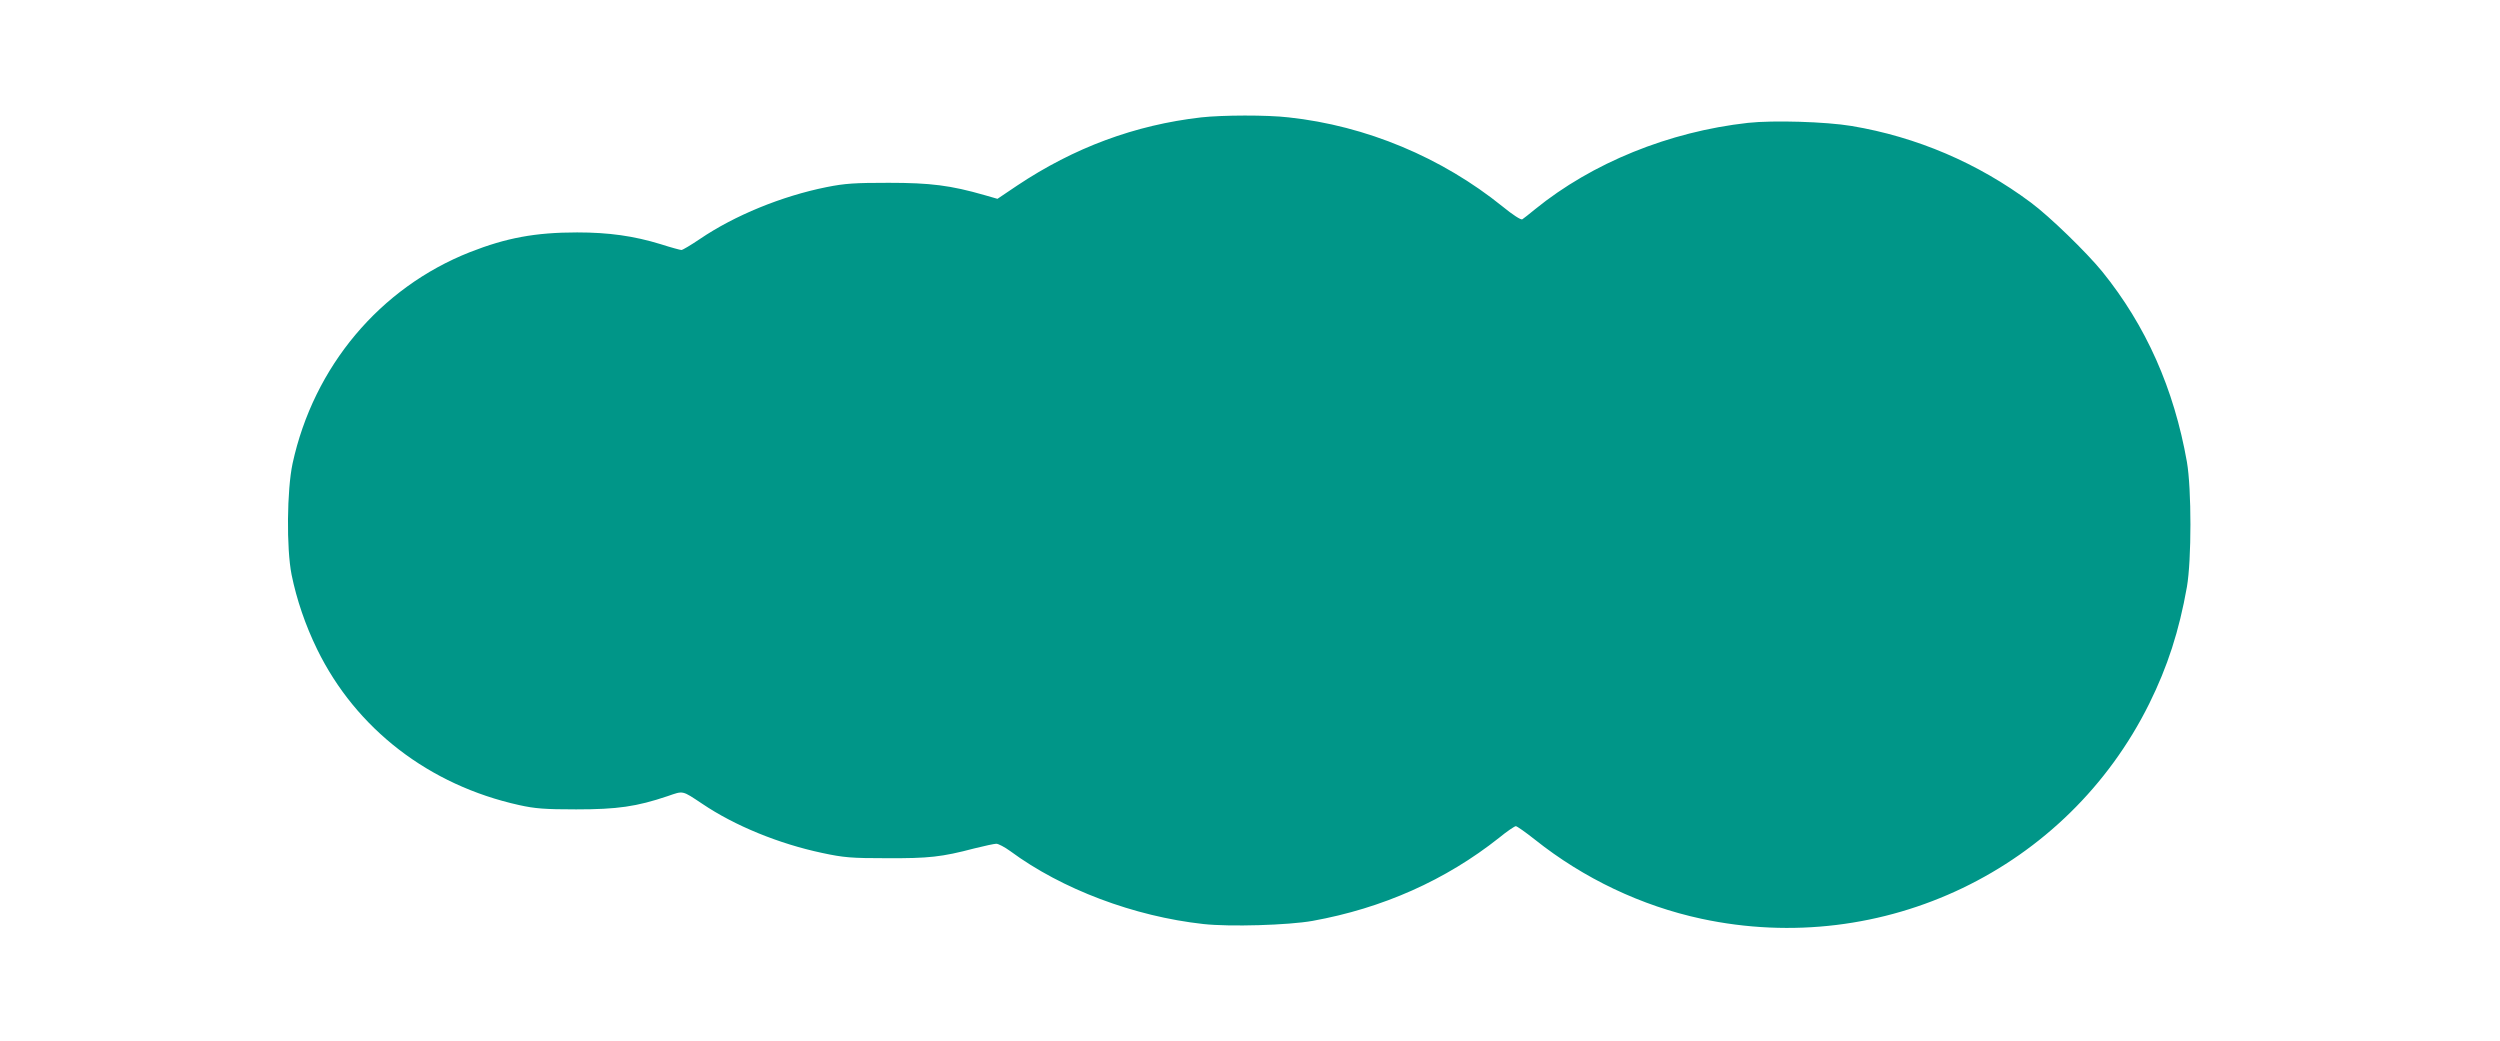 <?xml version="1.0" standalone="no"?>
<!DOCTYPE svg PUBLIC "-//W3C//DTD SVG 20010904//EN"
 "http://www.w3.org/TR/2001/REC-SVG-20010904/DTD/svg10.dtd">
<svg version="1.0" xmlns="http://www.w3.org/2000/svg"
 width="1280pt" height="533pt" viewBox="0 0 1280 533"
 preserveAspectRatio="xMidYMid meet">
<g transform="translate(0,533) scale(0.1,-0.1)"
fill="#009688" stroke="none">
<path d="M6150 4729 c-340 -39 -651 -155 -942 -349 l-101 -68 -66 19 c-174 50
-277 63 -491 63 -173 0 -223 -3 -318 -22 -229 -46 -471 -145 -649 -266 -46
-31 -88 -56 -94 -56 -6 0 -54 13 -107 30 -137 42 -265 60 -427 60 -215 0 -363
-28 -549 -101 -461 -182 -800 -586 -908 -1082 -29 -136 -32 -434 -5 -570 26
-127 70 -257 131 -382 199 -407 573 -695 1034 -797 81 -18 130 -22 292 -22
211 0 309 14 469 68 81 28 72 30 176 -39 167 -113 393 -205 614 -252 112 -24
149 -27 331 -27 215 -1 281 6 448 50 52 13 103 24 113 24 11 0 43 -17 72 -38
264 -195 634 -334 988 -373 135 -15 435 -6 559 16 359 65 681 208 956 426 40
33 79 59 85 59 6 0 50 -31 98 -69 250 -199 545 -339 852 -405 930 -200 1872
252 2293 1101 94 190 153 372 193 598 24 140 24 500 0 640 -66 374 -209 697
-434 975 -80 98 -268 281 -365 353 -271 202 -584 336 -918 392 -132 22 -401
30 -530 16 -405 -45 -798 -205 -1090 -442 -30 -25 -60 -48 -66 -52 -7 -4 -50
24 -100 65 -312 252 -699 414 -1096 457 -112 13 -339 12 -448 0z"/>
</g>
</svg>
